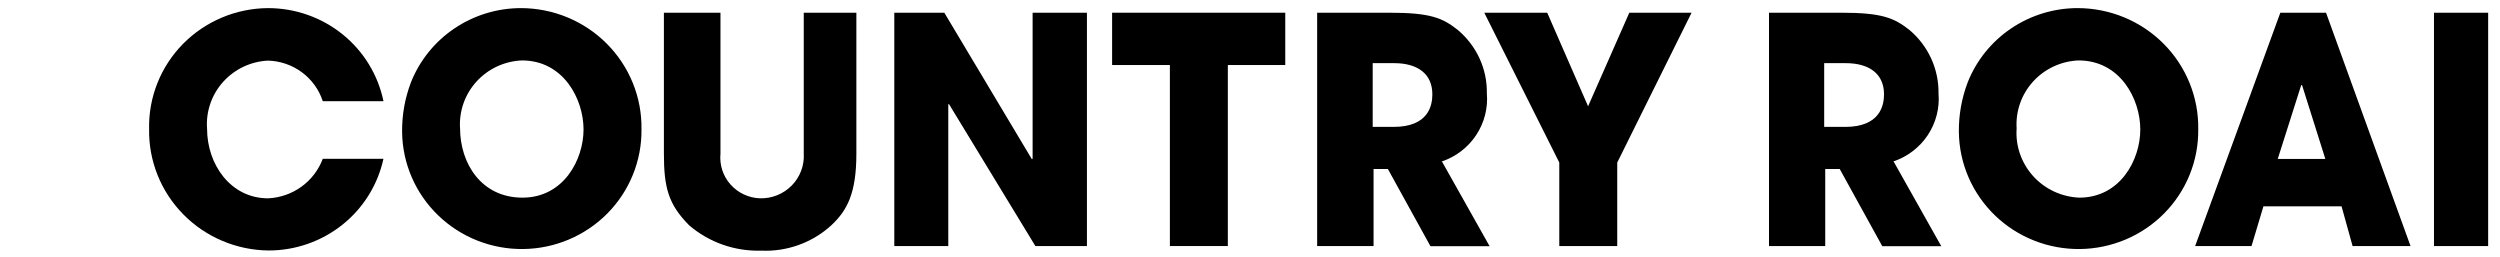 <svg xmlns="http://www.w3.org/2000/svg" width="175" height="18" viewBox="0 0 175 18" fill="none"><g clip-path="url(#clip0_43_687)"><path fill-rule="evenodd" clip-rule="evenodd" d="M26.844 11.103C26.452 12.922 25.439 14.554 23.976 15.725C22.512 16.895 20.687 17.534 18.804 17.534C17.688 17.523 16.586 17.294 15.56 16.859C14.534 16.425 13.605 15.794 12.828 15.003C12.05 14.212 11.438 13.277 11.028 12.251C10.618 11.226 10.418 10.13 10.438 9.027C10.414 7.929 10.612 6.836 11.019 5.814C11.426 4.792 12.035 3.86 12.81 3.073C13.586 2.286 14.512 1.659 15.534 1.229C16.557 0.798 17.657 0.574 18.768 0.568C20.668 0.568 22.509 1.217 23.98 2.403C25.451 3.59 26.463 5.243 26.844 7.082H22.595C22.331 6.275 21.82 5.568 21.132 5.059C20.445 4.551 19.614 4.265 18.756 4.243C18.157 4.273 17.57 4.421 17.029 4.678C16.489 4.936 16.006 5.298 15.609 5.742C15.212 6.187 14.909 6.705 14.718 7.267C14.526 7.829 14.45 8.424 14.495 9.015C14.495 11.497 16.136 13.883 18.768 13.883C19.61 13.843 20.422 13.56 21.103 13.068C21.783 12.575 22.302 11.896 22.595 11.115H26.844" fill="#000001"></path><path fill-rule="evenodd" clip-rule="evenodd" d="M28.764 5.769C28.341 6.883 28.132 8.064 28.148 9.253C28.175 11.449 29.084 13.545 30.674 15.078C32.265 16.612 34.407 17.459 36.629 17.432C38.85 17.405 40.971 16.507 42.523 14.935C44.074 13.363 44.931 11.246 44.904 9.05C44.921 7.943 44.716 6.842 44.299 5.814C43.882 4.785 43.263 3.849 42.476 3.06C41.69 2.27 40.752 1.643 39.718 1.215C38.684 0.788 37.574 0.567 36.453 0.567C34.791 0.572 33.169 1.07 31.798 1.998C30.427 2.926 29.369 4.24 28.764 5.769ZM32.204 9.003C32.163 8.406 32.244 7.808 32.441 7.243C32.638 6.677 32.948 6.157 33.352 5.712C33.756 5.267 34.246 4.907 34.793 4.652C35.34 4.398 35.934 4.254 36.538 4.23C39.447 4.23 40.848 6.939 40.848 9.062C40.848 11.186 39.447 13.835 36.574 13.835C33.701 13.835 32.204 11.448 32.204 8.967V9.003Z" fill="#000001"></path><path fill-rule="evenodd" clip-rule="evenodd" d="M50.433 0.89V10.757C50.395 11.143 50.437 11.534 50.557 11.904C50.677 12.275 50.873 12.617 51.132 12.909C51.391 13.202 51.708 13.44 52.063 13.607C52.418 13.774 52.804 13.868 53.197 13.882C53.611 13.893 54.023 13.819 54.406 13.664C54.789 13.509 55.136 13.278 55.424 12.984C55.712 12.69 55.935 12.341 56.08 11.957C56.224 11.574 56.287 11.165 56.263 10.757V0.89H59.946V10.757C59.946 13.501 59.317 14.718 58.195 15.768C57.536 16.371 56.763 16.839 55.919 17.144C55.075 17.45 54.179 17.586 53.282 17.545C51.433 17.601 49.632 16.966 48.236 15.768C46.787 14.3 46.473 13.143 46.473 10.733V0.89H50.433Z" fill="#000001"></path><path fill-rule="evenodd" clip-rule="evenodd" d="M62.601 0.89H66.102L72.234 11.15L72.283 11.102V0.89H76.085V17.223H72.476L66.428 7.285L66.38 7.308V17.223H62.601V0.89Z" fill="#000001"></path><path fill-rule="evenodd" clip-rule="evenodd" d="M81.892 4.552H77.848V0.89H89.968V4.552H85.948V17.223H81.892V4.552Z" fill="#000001"></path><path fill-rule="evenodd" clip-rule="evenodd" d="M109.15 11.377L103.899 0.89H108.305L111.166 7.44L114.052 0.89H118.41L113.207 11.377V17.223H109.15V11.377Z" fill="#000001"></path><path fill-rule="evenodd" clip-rule="evenodd" d="M163.909 14.443L164.681 17.223H168.737L162.822 0.89H159.623L153.66 17.223H157.607L158.44 14.443H163.909ZM161.144 5.96L162.774 11.126H159.442L161.084 5.96H161.144Z" fill="#000001"></path><path fill-rule="evenodd" clip-rule="evenodd" d="M137.737 5.769C137.314 6.883 137.105 8.064 137.121 9.253C137.135 10.341 137.365 11.415 137.798 12.414C138.232 13.414 138.86 14.319 139.647 15.078C140.435 15.838 141.366 16.437 142.388 16.84C143.409 17.244 144.502 17.445 145.602 17.432C146.702 17.419 147.789 17.191 148.8 16.763C149.811 16.334 150.727 15.713 151.495 14.935C152.264 14.157 152.87 13.236 153.278 12.227C153.687 11.217 153.89 10.138 153.877 9.05C153.895 7.943 153.689 6.842 153.272 5.814C152.855 4.785 152.236 3.849 151.45 3.06C150.663 2.27 149.725 1.643 148.691 1.215C147.657 0.788 146.547 0.567 145.427 0.567C143.764 0.57 142.141 1.068 140.77 1.996C139.398 2.924 138.341 4.239 137.737 5.769ZM141.165 9.003C141.124 8.406 141.205 7.808 141.402 7.243C141.599 6.677 141.909 6.157 142.313 5.712C142.717 5.267 143.207 4.907 143.754 4.652C144.301 4.398 144.895 4.254 145.499 4.23C148.42 4.23 149.821 6.939 149.821 9.062C149.821 11.186 148.42 13.835 145.548 13.835C144.933 13.809 144.33 13.662 143.774 13.401C143.218 13.141 142.721 12.773 142.313 12.319C141.904 11.864 141.591 11.334 141.394 10.758C141.197 10.182 141.119 9.573 141.165 8.967V9.003Z" fill="#000001"></path><path fill-rule="evenodd" clip-rule="evenodd" d="M170.379 17.223H175.981C182.016 17.223 184.165 13.465 184.165 9.003C184.227 7.203 183.716 5.43 182.705 3.932C180.592 0.89 177.417 0.89 175.643 0.89H170.379V17.223ZM174.435 4.552H176.198C176.803 4.495 177.413 4.606 177.958 4.871C178.504 5.137 178.964 5.547 179.288 6.056C179.815 6.975 180.082 8.018 180.061 9.074C180.061 11.389 179.192 13.56 176.173 13.56H174.435V4.552Z" fill="#000001"></path><path fill-rule="evenodd" clip-rule="evenodd" d="M96.089 4.421H97.598C99.191 4.421 100.265 5.137 100.265 6.604C100.265 7.392 99.988 8.883 97.549 8.883H96.089V4.421ZM100.917 11.305C101.908 10.973 102.758 10.323 103.331 9.458C103.904 8.593 104.168 7.563 104.08 6.533C104.095 5.687 103.918 4.849 103.563 4.079C103.207 3.309 102.683 2.627 102.028 2.083C100.978 1.259 100.145 0.89 97.272 0.89H92.201V17.223H96.149V11.83H97.151L100.132 17.235H104.273L100.917 11.27V11.305Z" fill="#000001"></path><path fill-rule="evenodd" clip-rule="evenodd" d="M127.693 4.421H129.202C130.807 4.421 131.882 5.137 131.882 6.604C131.882 7.392 131.592 8.883 129.166 8.883H127.693V4.421ZM132.522 11.305C133.515 10.975 134.367 10.326 134.943 9.461C135.518 8.596 135.784 7.565 135.696 6.533C135.708 5.687 135.53 4.85 135.175 4.08C134.82 3.311 134.298 2.629 133.644 2.083C132.582 1.259 131.761 0.89 128.888 0.89H123.83V17.223H127.766V11.83H128.78L131.761 17.235H135.89L132.534 11.27L132.522 11.305Z" fill="#000001"></path></g><defs><clipPath id="clip0_43_687"><rect width="173.734" height="17.033" fill="white" transform="translate(0.437 0.566)"></rect></clipPath></defs></svg>